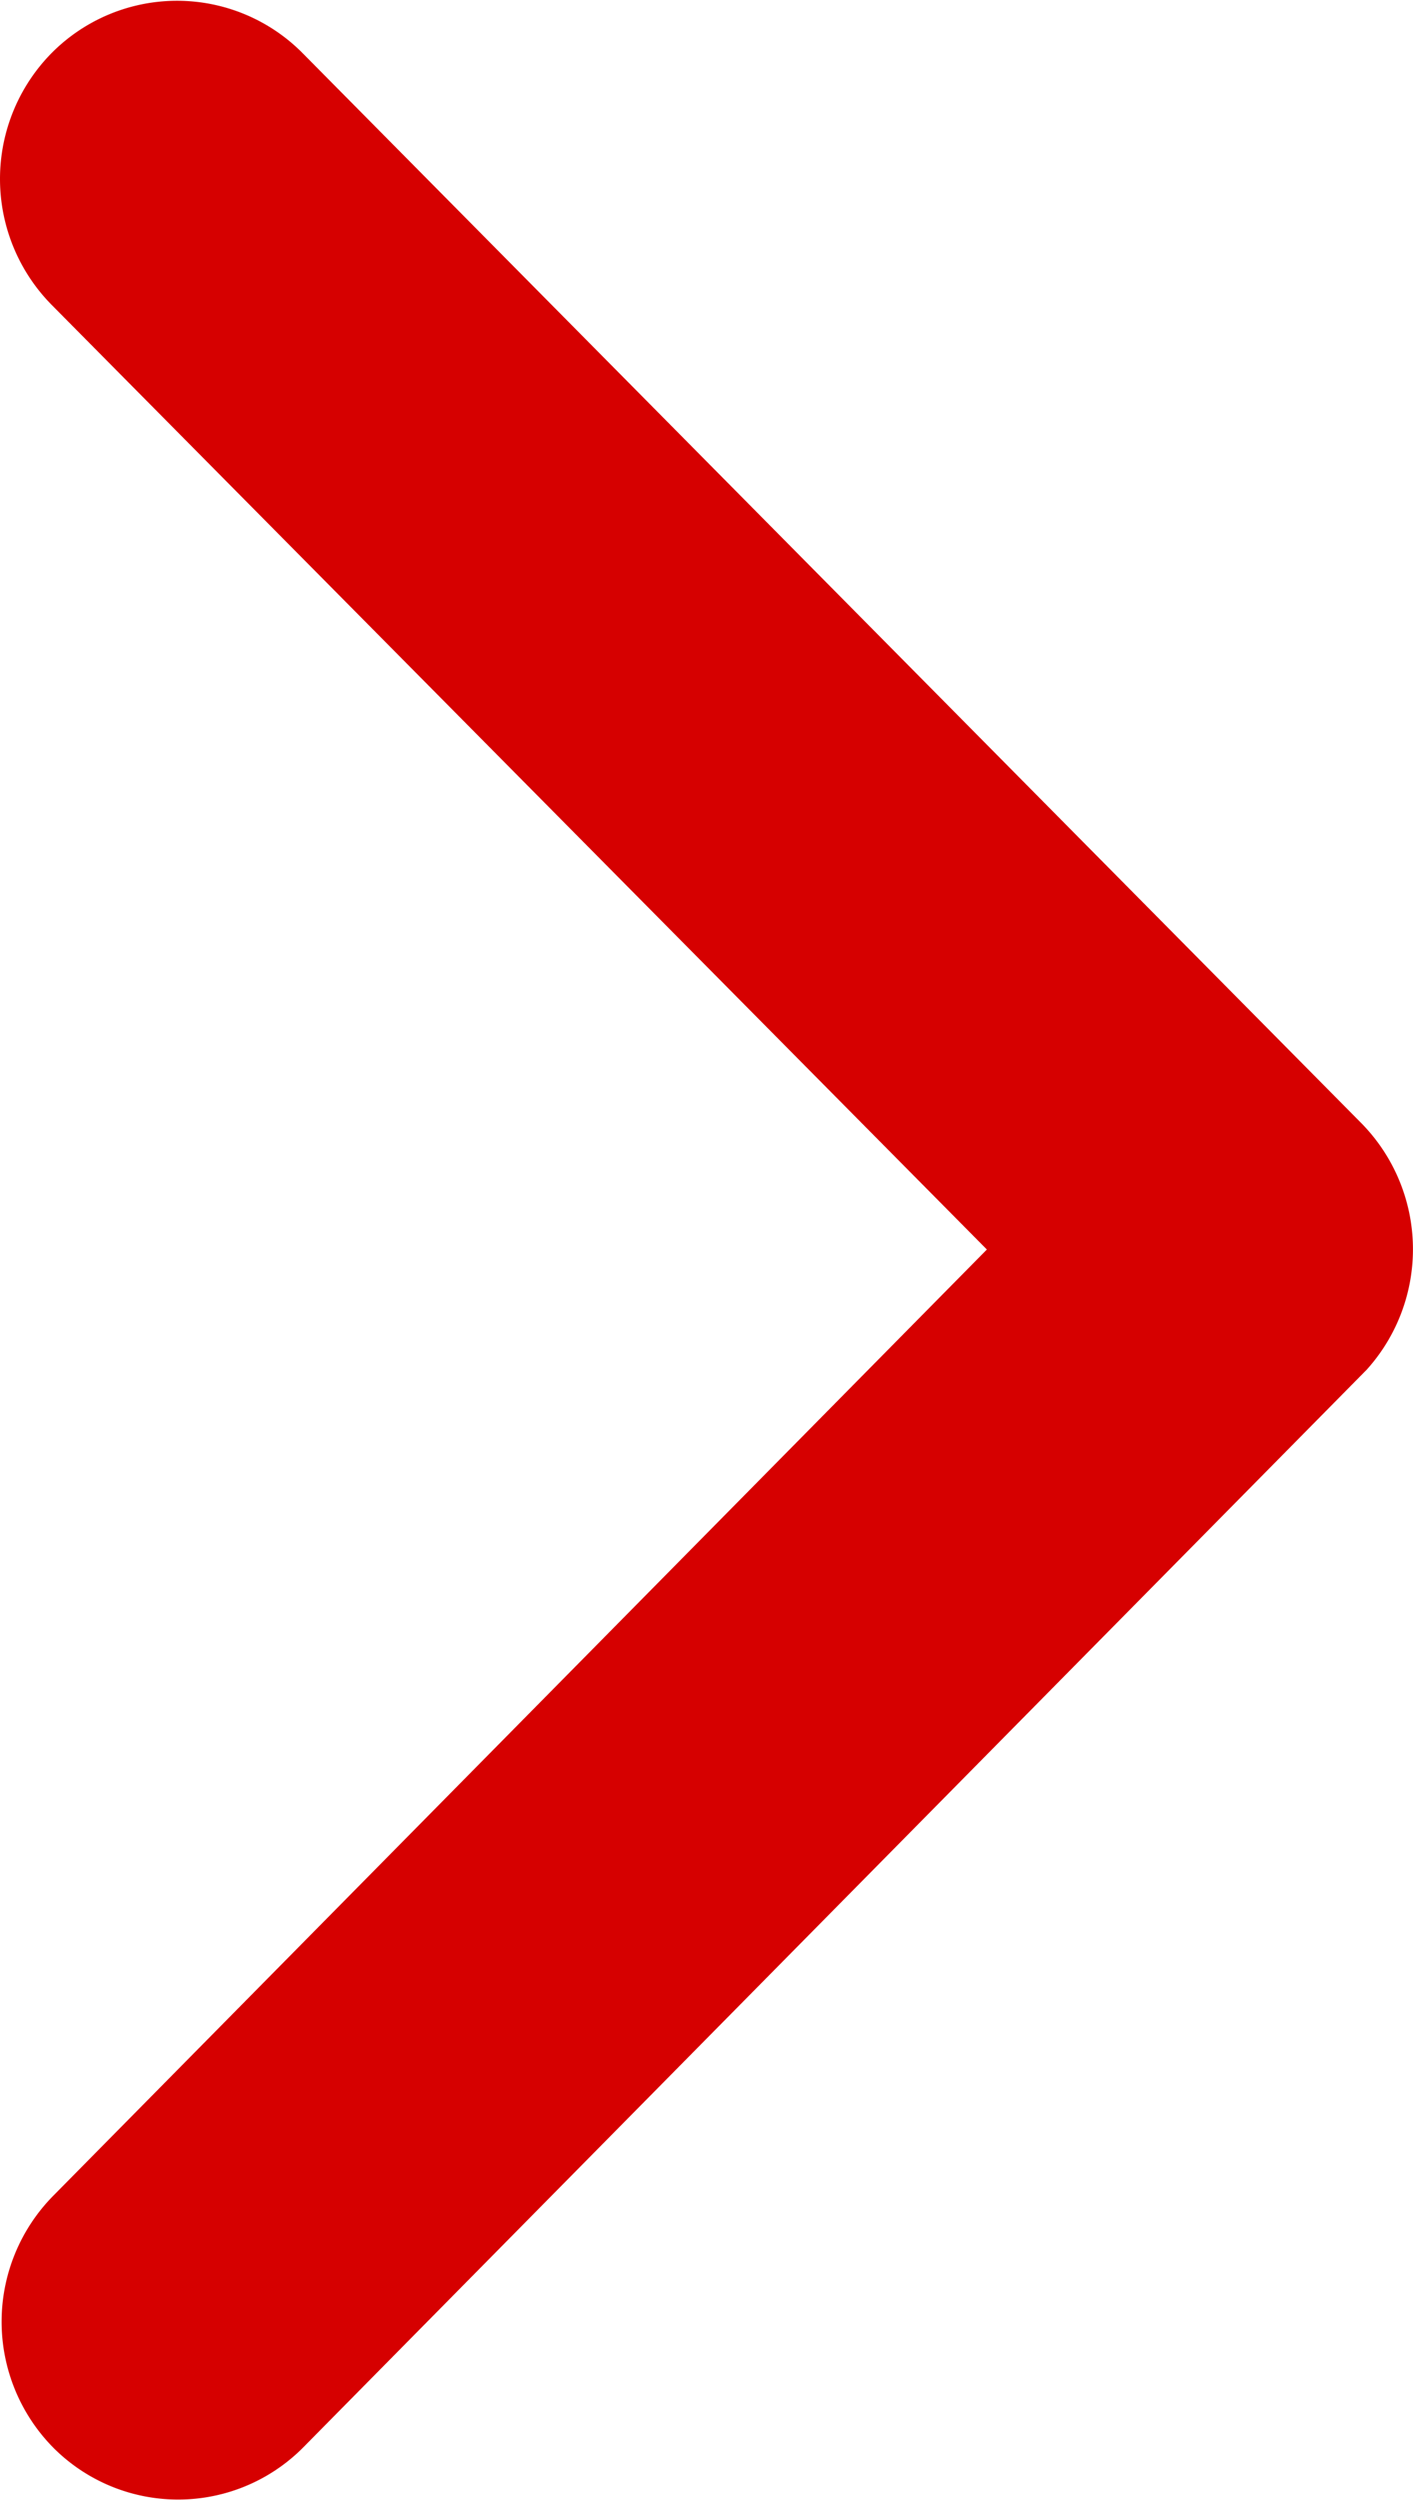 <svg xmlns="http://www.w3.org/2000/svg" width="5.279" height="9.34" viewBox="0 0 5.279 9.34">
  <path id="Icon_ionic-ios-arrow-down" data-name="Icon ionic-ios-arrow-down" d="M4.672,3.687,8.2.194a.67.67,0,0,1,.943,0,.66.66,0,0,1,0,.935l-4,3.958a.672.672,0,0,1-.92.019L.195,1.131A.658.658,0,0,1,.195.2a.67.67,0,0,1,.943,0Z" transform="translate(0 9.34) rotate(-90)" fill="#d60000"/>
</svg>
